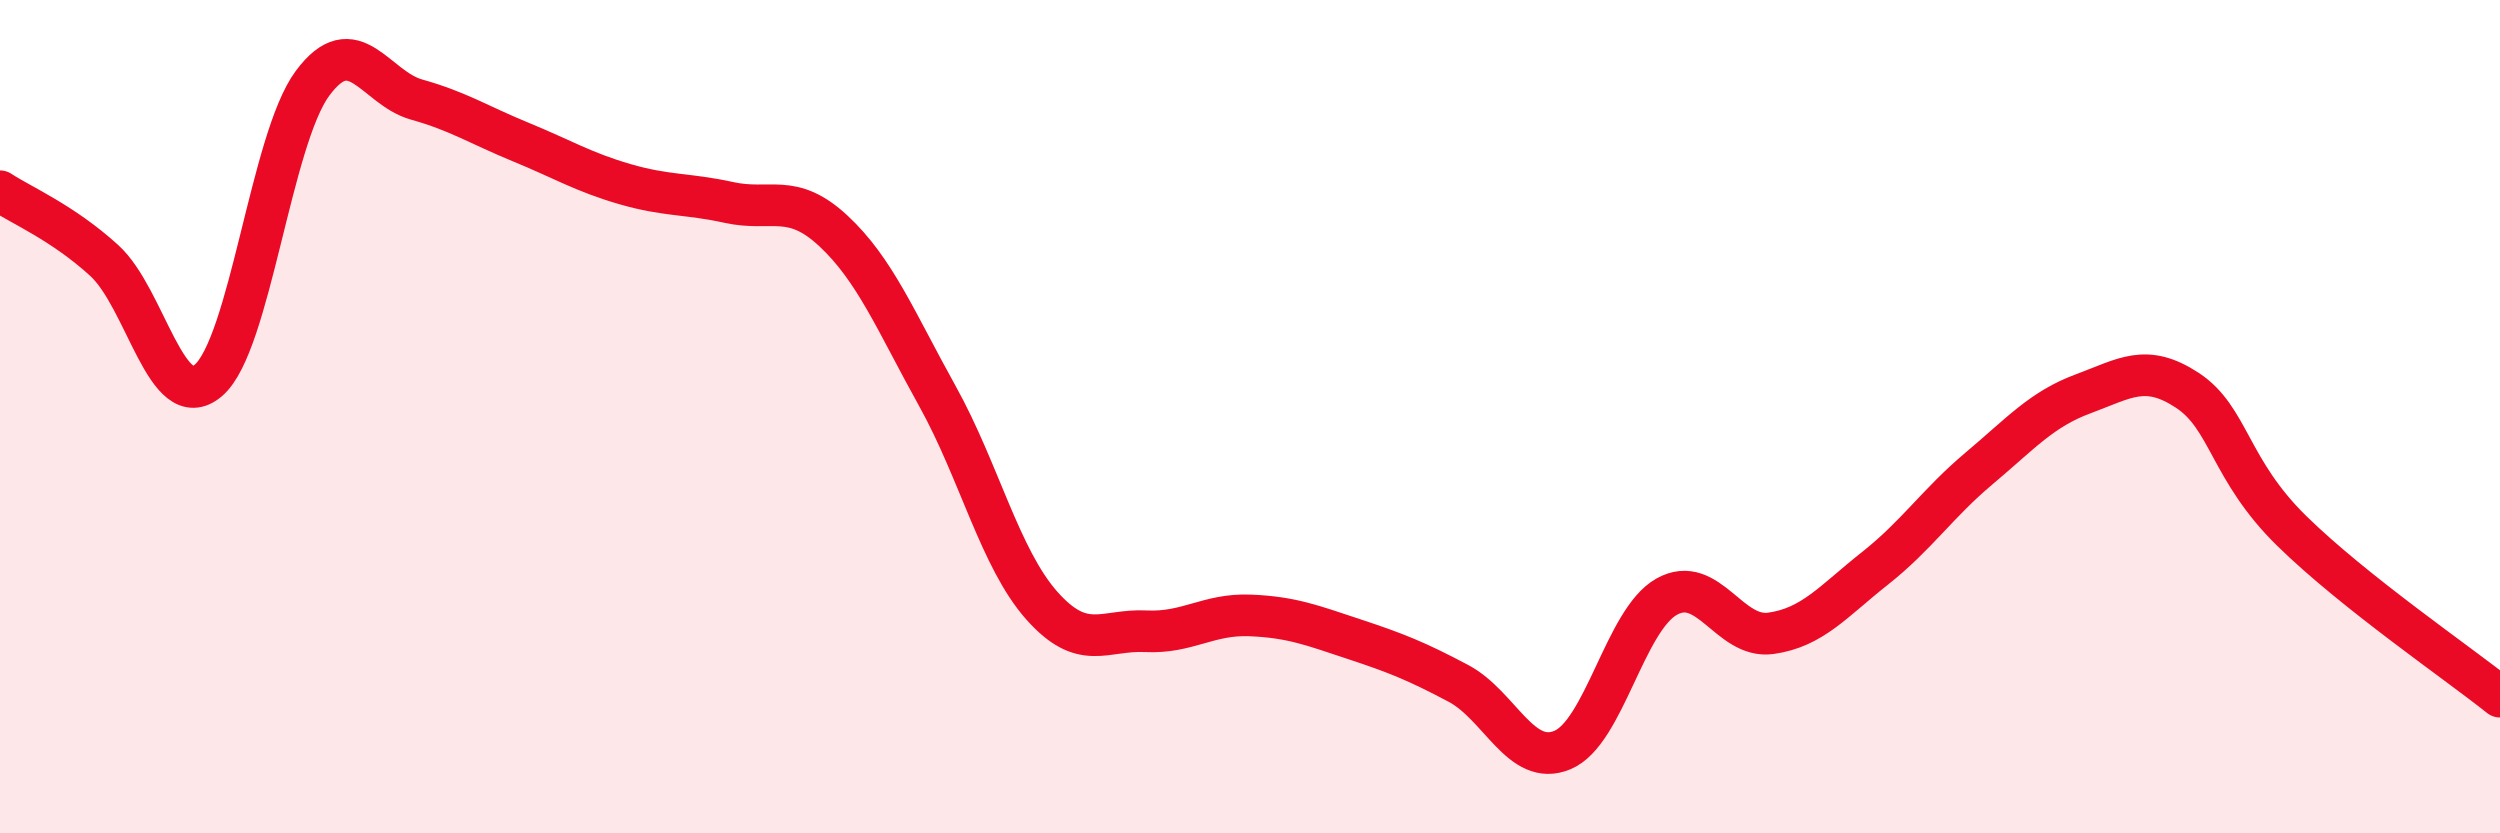 
    <svg width="60" height="20" viewBox="0 0 60 20" xmlns="http://www.w3.org/2000/svg">
      <path
        d="M 0,4.59 C 0.5,4.92 1.5,5.34 2.5,6.25 C 3.5,7.16 4,9.98 5,9.13 C 6,8.28 6.5,3.35 7.5,2 C 8.5,0.65 9,2.11 10,2.39 C 11,2.67 11.5,3 12.5,3.41 C 13.5,3.82 14,4.13 15,4.42 C 16,4.71 16.5,4.64 17.5,4.86 C 18.5,5.08 19,4.61 20,5.54 C 21,6.47 21.5,7.71 22.5,9.51 C 23.5,11.31 24,13.4 25,14.53 C 26,15.66 26.5,15.1 27.5,15.15 C 28.5,15.2 29,14.73 30,14.77 C 31,14.81 31.5,15.01 32.5,15.34 C 33.5,15.67 34,15.87 35,16.4 C 36,16.93 36.5,18.42 37.5,18 C 38.5,17.58 39,14.88 40,14.32 C 41,13.76 41.5,15.34 42.5,15.2 C 43.5,15.06 44,14.43 45,13.64 C 46,12.85 46.5,12.08 47.5,11.24 C 48.5,10.4 49,9.82 50,9.45 C 51,9.08 51.5,8.71 52.5,9.37 C 53.5,10.03 53.5,11.27 55,12.74 C 56.5,14.21 59,15.92 60,16.72L60 20L0 20Z"
        fill="#EB0A25"
        opacity="0.1"
        stroke-linecap="round"
        stroke-linejoin="round"
      />
      <path
        d="M 0,4.59 C 0.5,4.92 1.5,5.34 2.5,6.25 C 3.5,7.16 4,9.98 5,9.13 C 6,8.28 6.5,3.35 7.5,2 C 8.5,0.65 9,2.11 10,2.39 C 11,2.67 11.5,3 12.5,3.41 C 13.5,3.82 14,4.13 15,4.42 C 16,4.71 16.5,4.64 17.5,4.86 C 18.5,5.08 19,4.61 20,5.54 C 21,6.47 21.5,7.71 22.5,9.51 C 23.5,11.31 24,13.4 25,14.53 C 26,15.66 26.5,15.1 27.5,15.15 C 28.5,15.2 29,14.73 30,14.77 C 31,14.81 31.5,15.01 32.5,15.34 C 33.5,15.67 34,15.87 35,16.4 C 36,16.93 36.5,18.42 37.5,18 C 38.5,17.58 39,14.88 40,14.32 C 41,13.76 41.5,15.34 42.5,15.2 C 43.5,15.06 44,14.43 45,13.64 C 46,12.85 46.5,12.08 47.5,11.24 C 48.5,10.4 49,9.82 50,9.45 C 51,9.08 51.5,8.71 52.5,9.37 C 53.5,10.03 53.5,11.27 55,12.74 C 56.5,14.21 59,15.92 60,16.72"
        stroke="#EB0A25"
        stroke-width="1"
        fill="none"
        stroke-linecap="round"
        stroke-linejoin="round"
      />
    </svg>
  